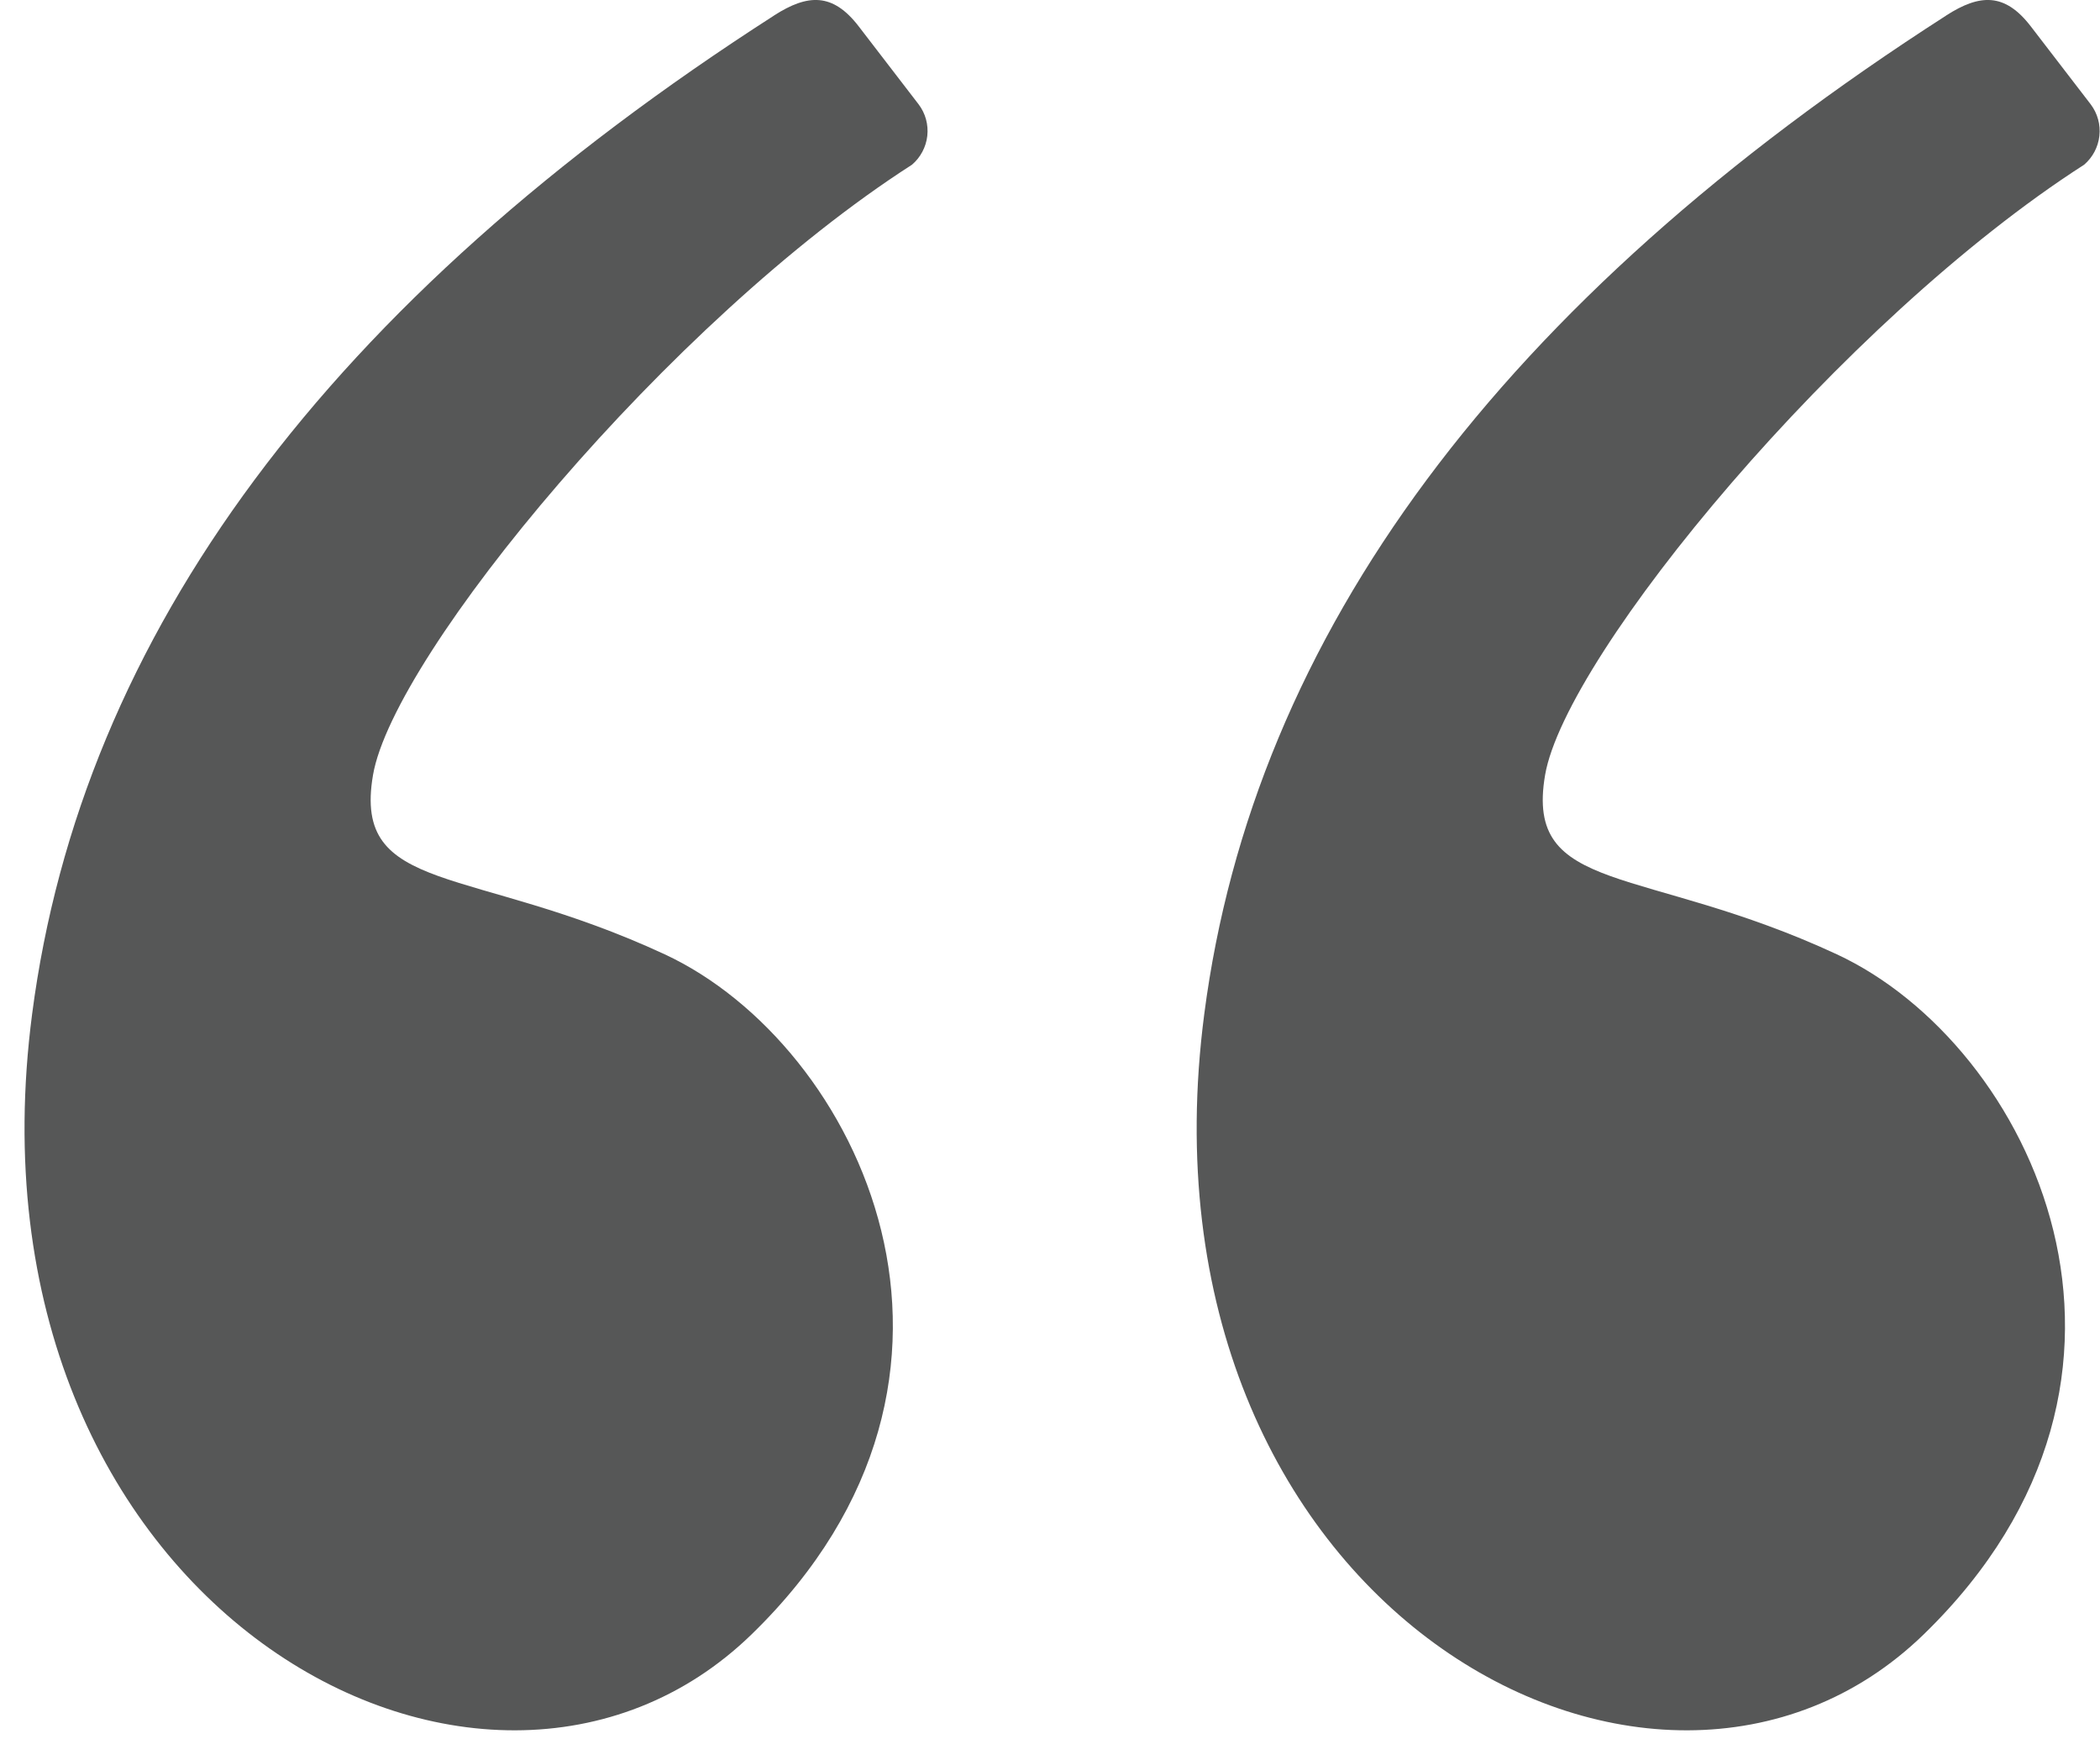 <svg width="37" height="31" viewBox="0 0 37 31" fill="none" xmlns="http://www.w3.org/2000/svg">
<path fill-rule="evenodd" clip-rule="evenodd" d="M13.639 0.273C5.795 5.311 1.437 11.174 0.566 17.864C-0.792 28.278 8.521 33.374 13.24 28.795C17.958 24.215 15.13 18.403 11.713 16.813C8.297 15.225 6.207 15.778 6.572 13.654C6.936 11.531 11.797 5.643 16.068 2.902C16.219 2.773 16.316 2.591 16.338 2.394C16.36 2.196 16.306 1.998 16.186 1.839L15.13 0.465C14.672 -0.131 14.232 -0.108 13.639 0.272M34.291 0.273C26.447 5.311 22.088 11.175 21.218 17.864C19.86 28.278 29.173 33.374 33.892 28.795C38.61 24.215 35.782 18.403 32.365 16.813C28.948 15.225 26.858 15.778 27.223 13.654C27.587 11.531 32.449 5.643 36.72 2.902C36.871 2.773 36.967 2.591 36.989 2.394C37.011 2.196 36.957 1.998 36.837 1.839L35.781 0.465C35.323 -0.131 34.883 -0.108 34.291 0.272" fill="#565757"/>
</svg>
